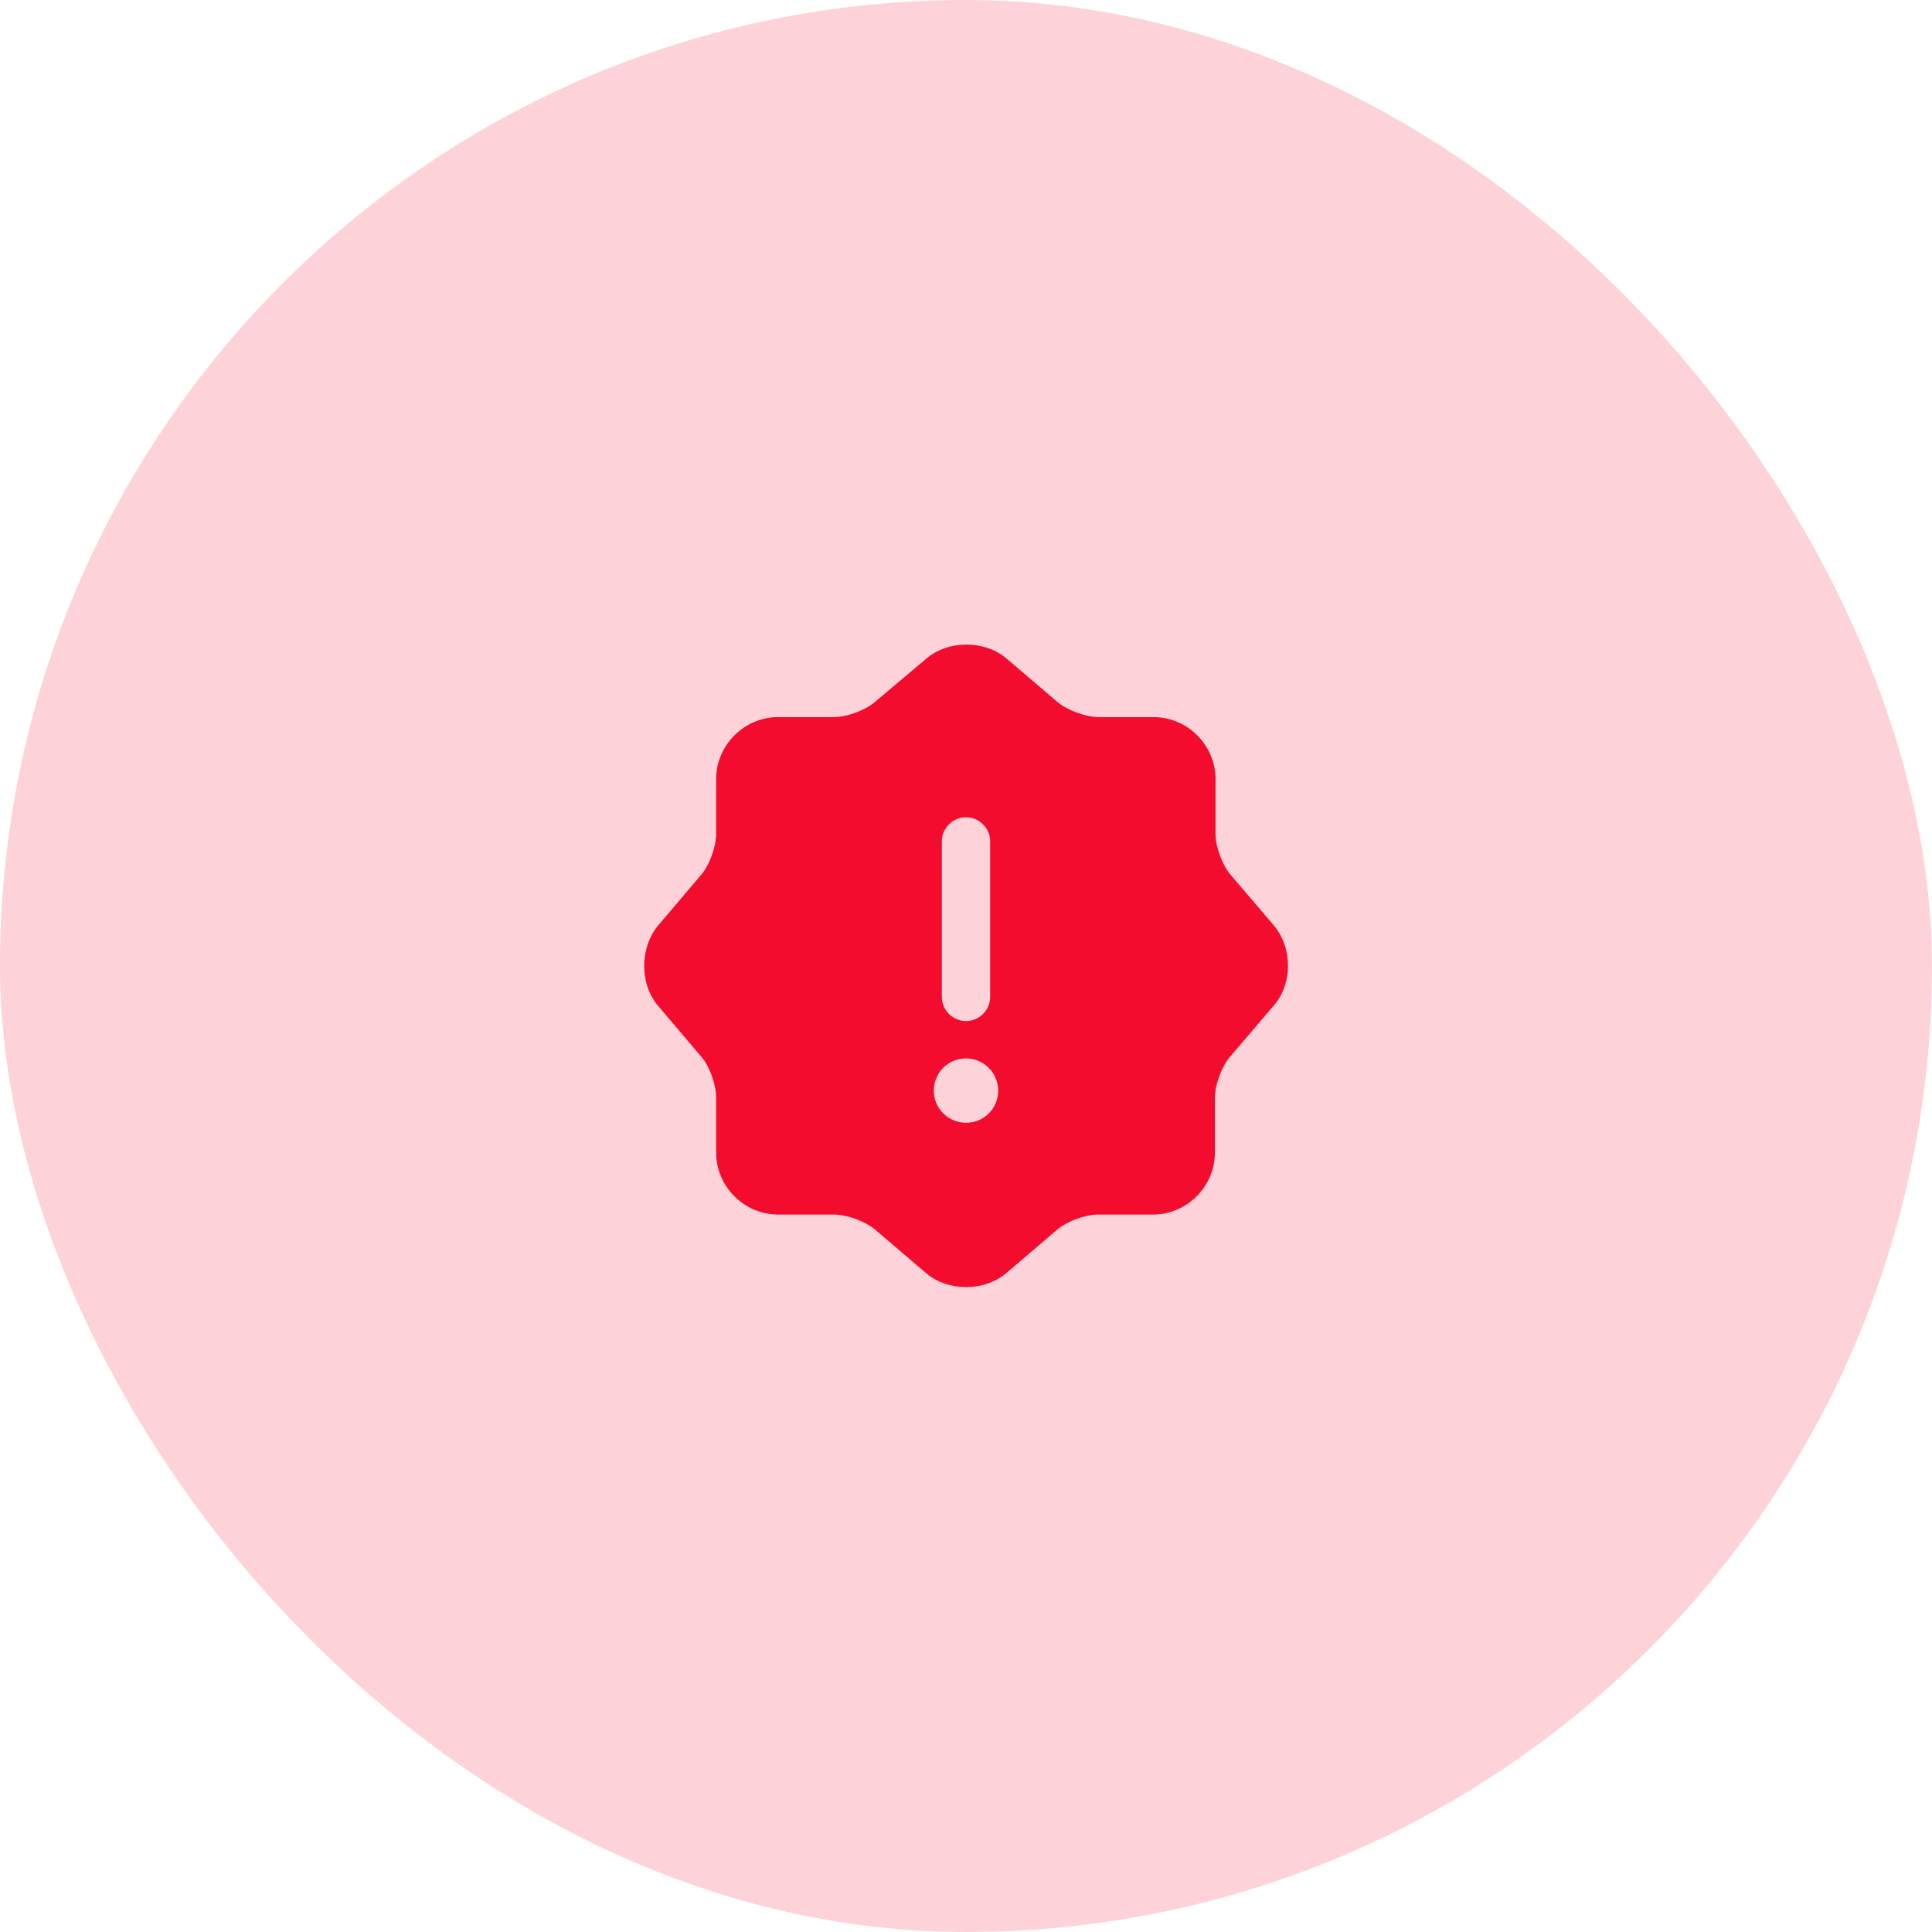 <?xml version="1.0" encoding="UTF-8"?> <svg xmlns="http://www.w3.org/2000/svg" width="80" height="80" viewBox="0 0 80 80" fill="none"><rect width="80" height="80" rx="40" fill="#FDD3D9"></rect><path d="M52.747 38.32L50.947 36.213C50.613 35.813 50.333 35.067 50.333 34.533V32.267C50.333 30.853 49.173 29.693 47.76 29.693H45.493C44.96 29.693 44.2 29.413 43.8 29.08L41.693 27.28C40.773 26.493 39.267 26.493 38.347 27.28L36.213 29.08C35.813 29.413 35.067 29.693 34.533 29.693H32.227C30.813 29.693 29.653 30.853 29.653 32.267V34.533C29.653 35.053 29.387 35.8 29.053 36.2L27.253 38.32C26.48 39.253 26.48 40.747 27.253 41.653L29.053 43.773C29.387 44.16 29.653 44.92 29.653 45.44V47.72C29.653 49.133 30.813 50.293 32.227 50.293H34.547C35.067 50.293 35.827 50.573 36.227 50.907L38.333 52.707C39.253 53.493 40.76 53.493 41.68 52.707L43.787 50.907C44.187 50.573 44.933 50.293 45.467 50.293H47.733C49.147 50.293 50.307 49.133 50.307 47.72V45.453C50.307 44.92 50.587 44.173 50.92 43.773L52.72 41.667C53.533 40.76 53.533 39.253 52.747 38.32ZM39 34.84C39 34.293 39.453 33.84 40 33.84C40.547 33.84 41 34.293 41 34.84V41.28C41 41.827 40.547 42.28 40 42.28C39.453 42.28 39 41.827 39 41.28V34.84ZM40 46.493C39.267 46.493 38.667 45.893 38.667 45.16C38.667 44.427 39.253 43.827 40 43.827C40.733 43.827 41.333 44.427 41.333 45.16C41.333 45.893 40.747 46.493 40 46.493Z" fill="#F40C2F"></path></svg> 